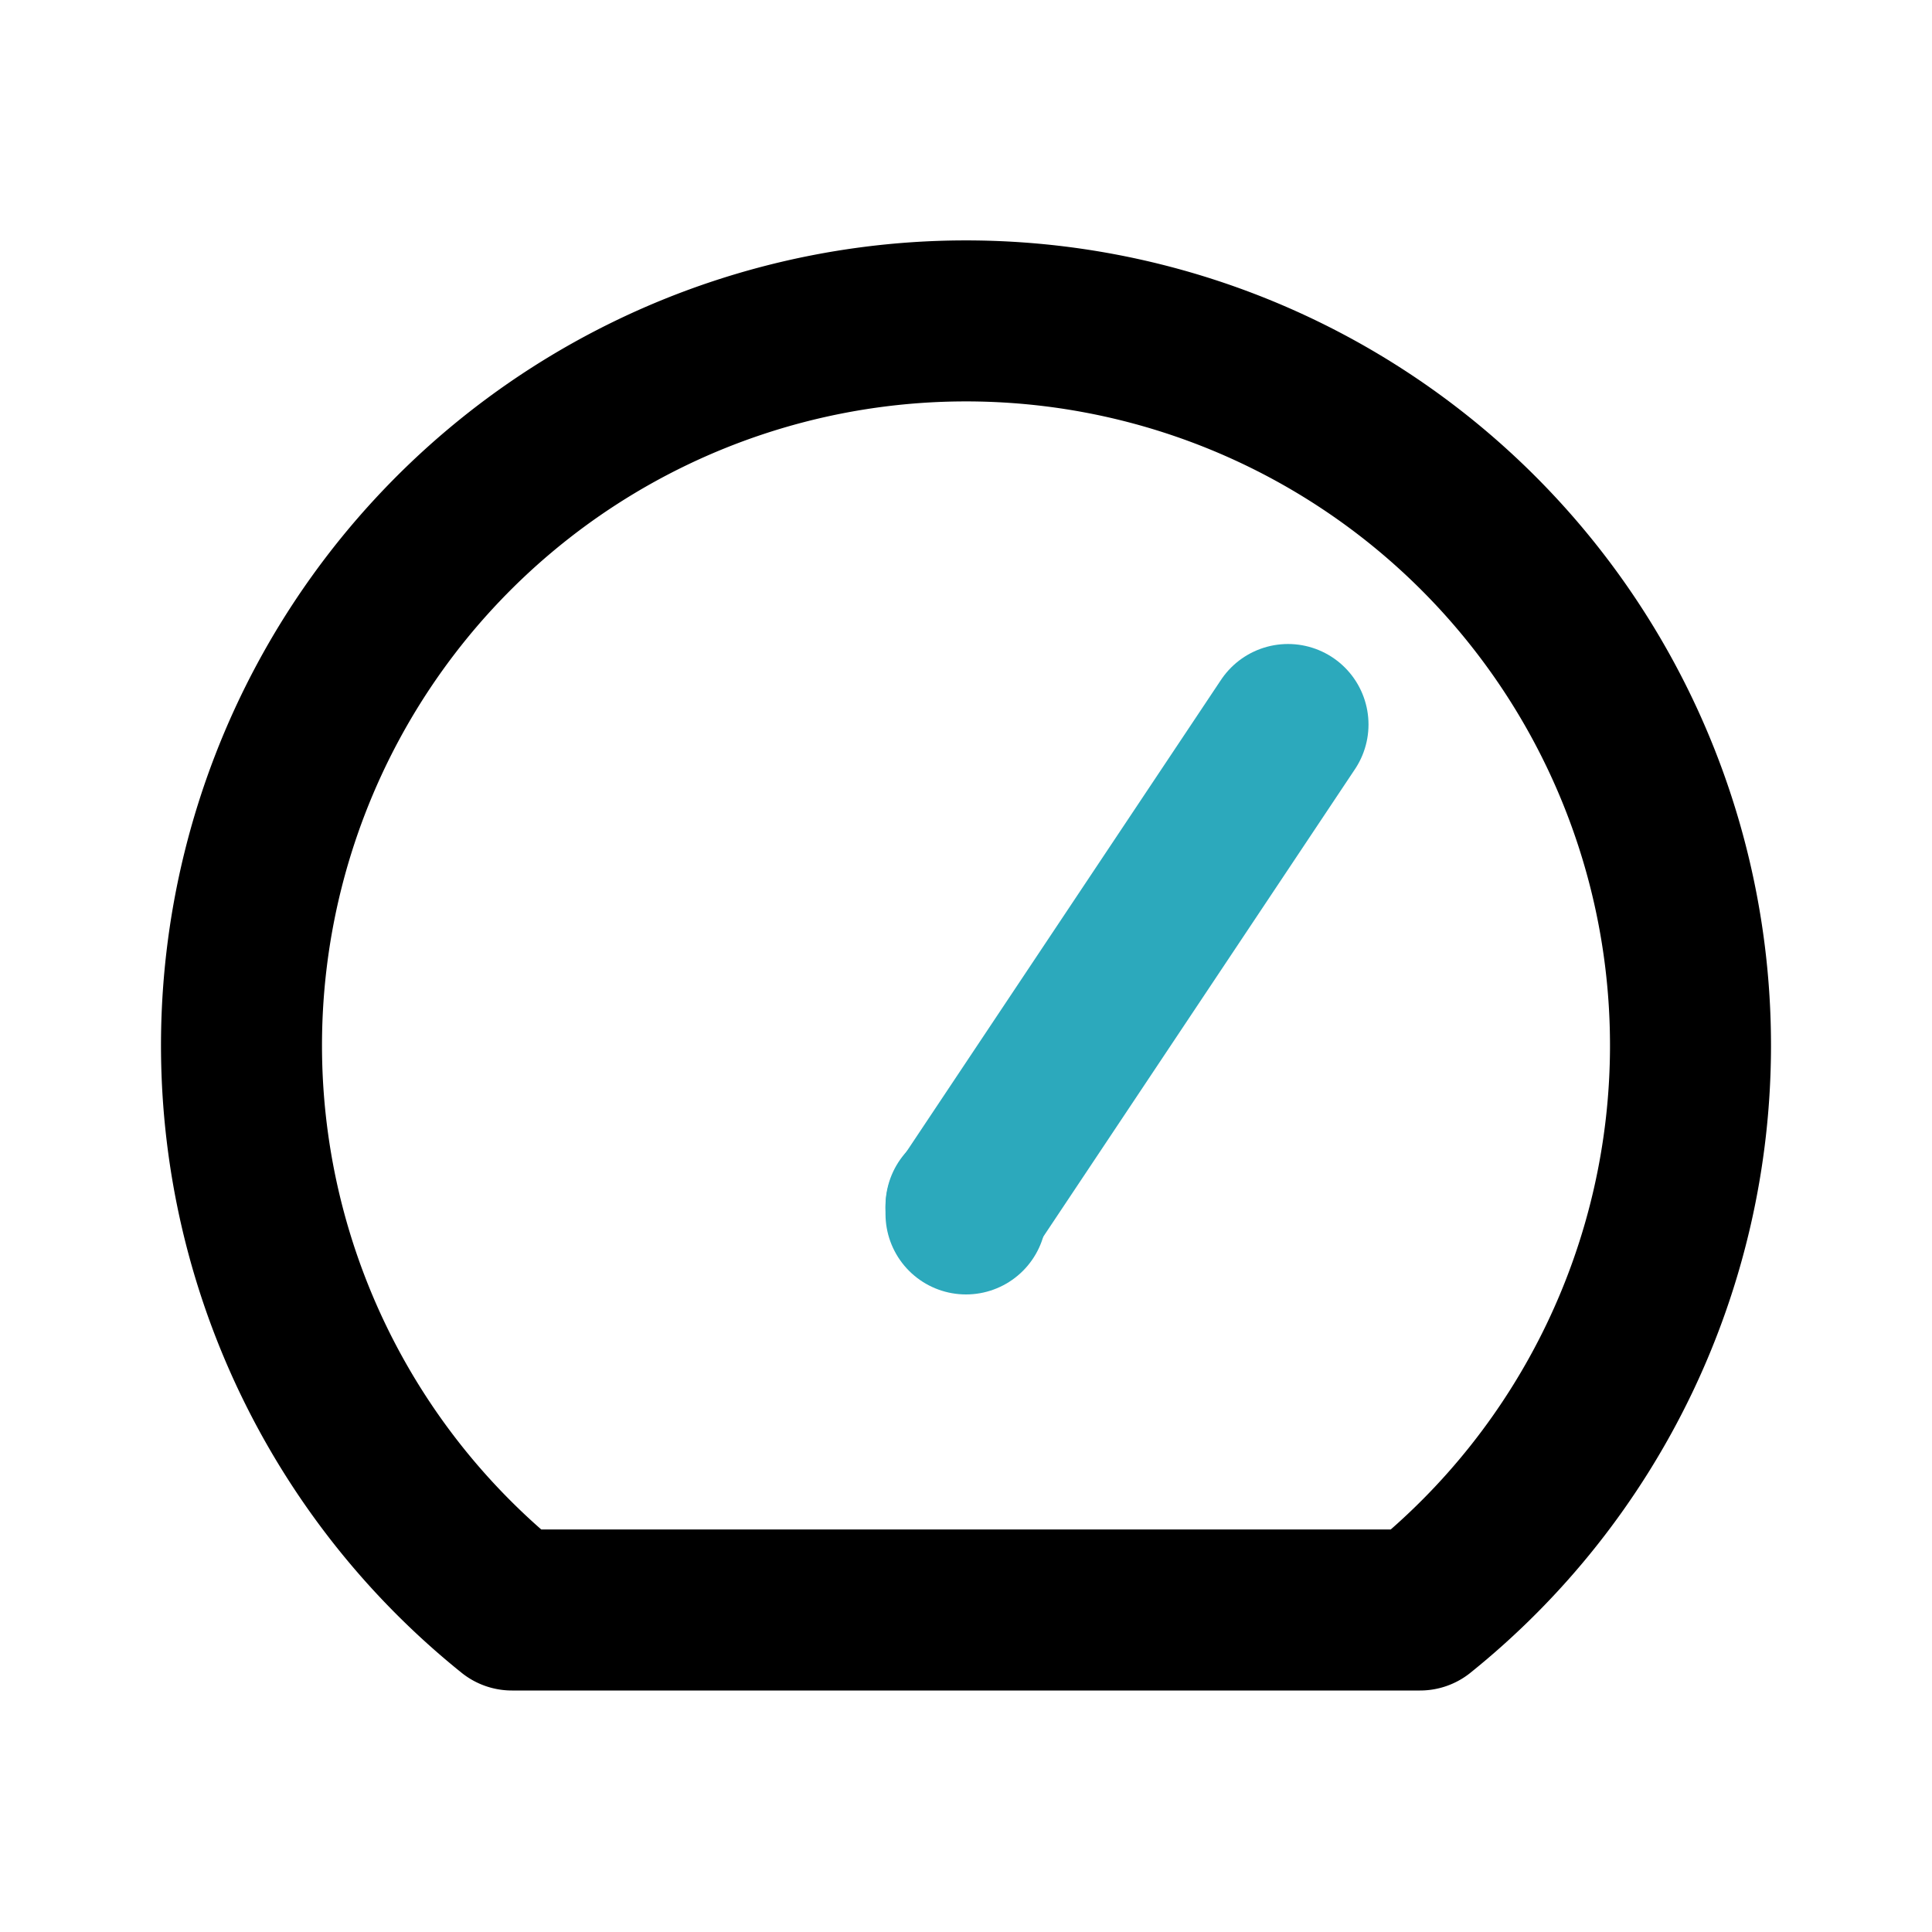 <?xml version="1.0" encoding="utf-8"?><!-- Uploaded to: SVG Repo, www.svgrepo.com, Generator: SVG Repo Mixer Tools -->
<svg fill="#000000" width="800px" height="800px" viewBox="0 0 24 24" id="dashboard-alt-2" data-name="Line Color" xmlns="http://www.w3.org/2000/svg" class="icon line-color"><line id="secondary" x1="16" y1="9" x2="12" y2="15" style="fill: none; stroke: rgb(44, 169, 188); stroke-linecap: round; stroke-linejoin: round; stroke-width: 2;"></line><line id="secondary-upstroke" x1="12" y1="14.98" x2="12" y2="15.08" style="fill: none; stroke: rgb(44, 169, 188); stroke-linecap: round; stroke-linejoin: round; stroke-width: 2;"></line><path id="primary" d="M21,13a9,9,0,0,1-3.36,7H6.36A9,9,0,1,1,21,13Z" style="fill: none; stroke: rgb(0, 0, 0); stroke-linecap: round; stroke-linejoin: round; stroke-width: 2;"></path></svg>